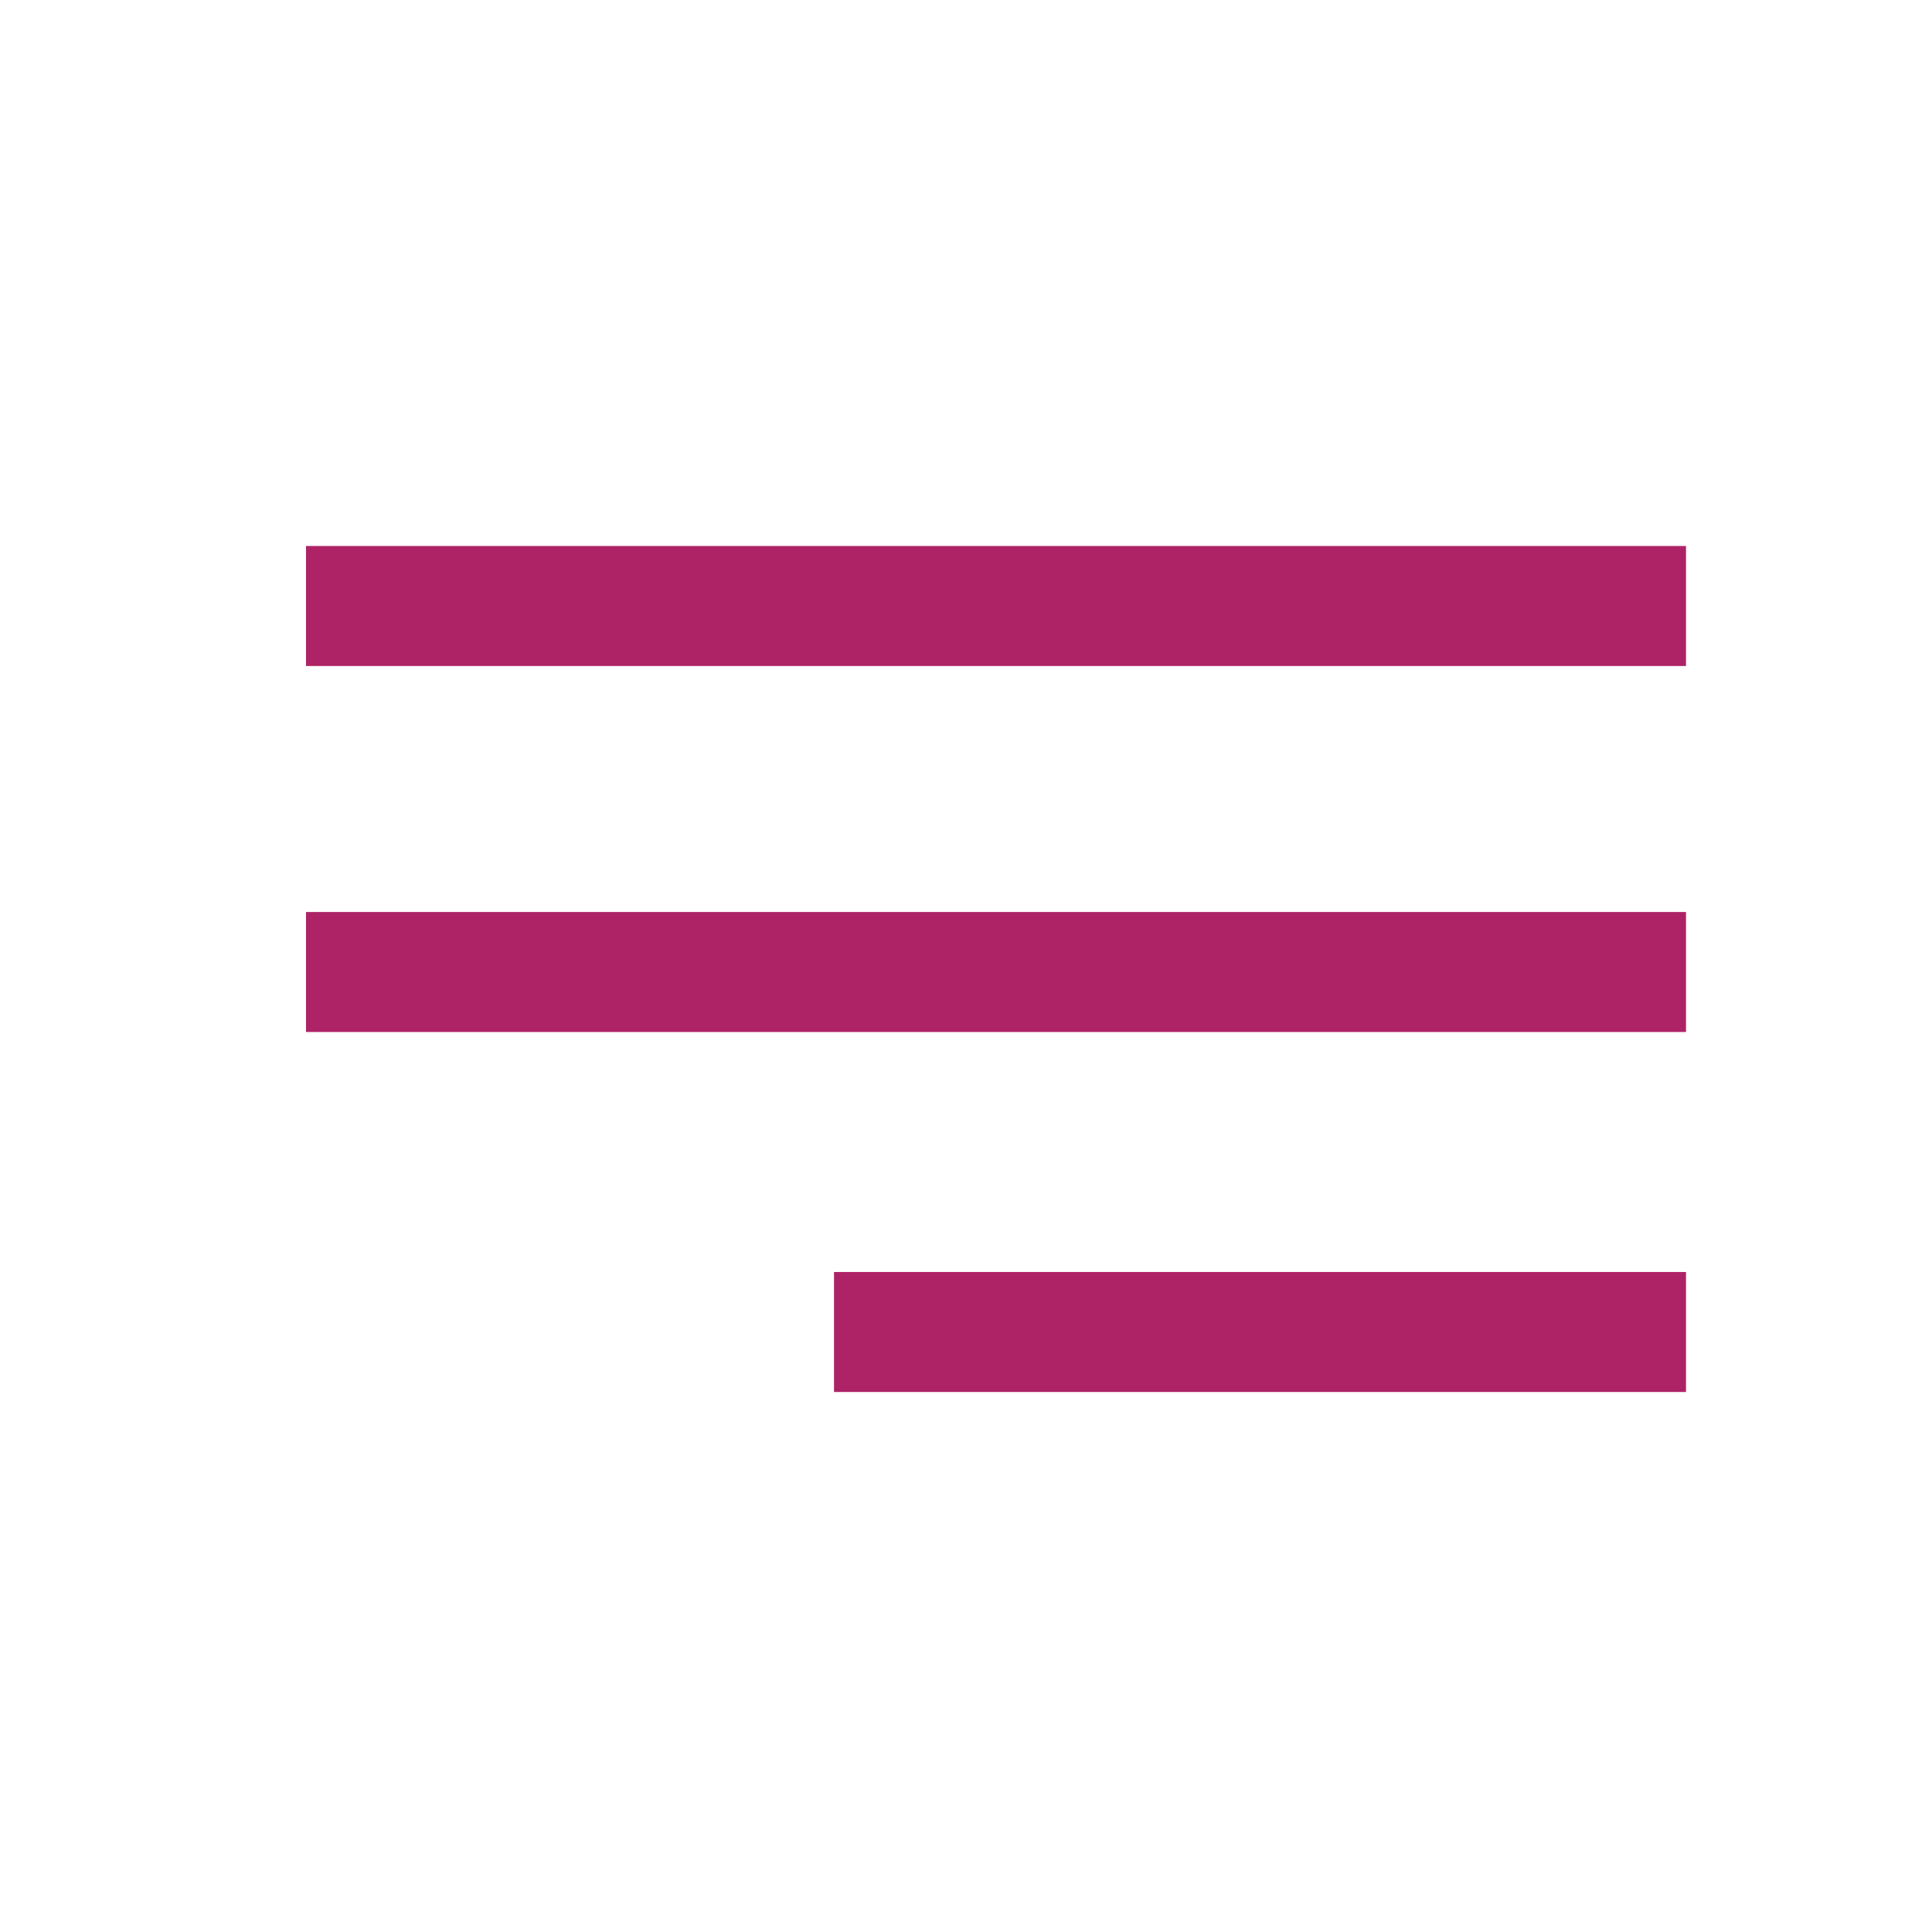 <?xml version="1.0" encoding="utf-8"?>
<!-- Generator: Adobe Illustrator 25.2.0, SVG Export Plug-In . SVG Version: 6.00 Build 0)  -->
<svg version="1.1" id="Layer_1" xmlns="http://www.w3.org/2000/svg" xmlns:xlink="http://www.w3.org/1999/xlink" x="0px" y="0px"
	 viewBox="0 0 32.2 32.2" style="enable-background:new 0 0 32.2 32.2;" xml:space="preserve">
<style type="text/css">
	.st0{fill:#AD2366;}
</style>
<rect x="5.1" y="9.1" class="st0" width="23" height="2"/>
<rect x="5.1" y="15.2" class="st0" width="23" height="2"/>
<rect x="13.9" y="21.2" class="st0" width="14.2" height="2"/>
</svg>
